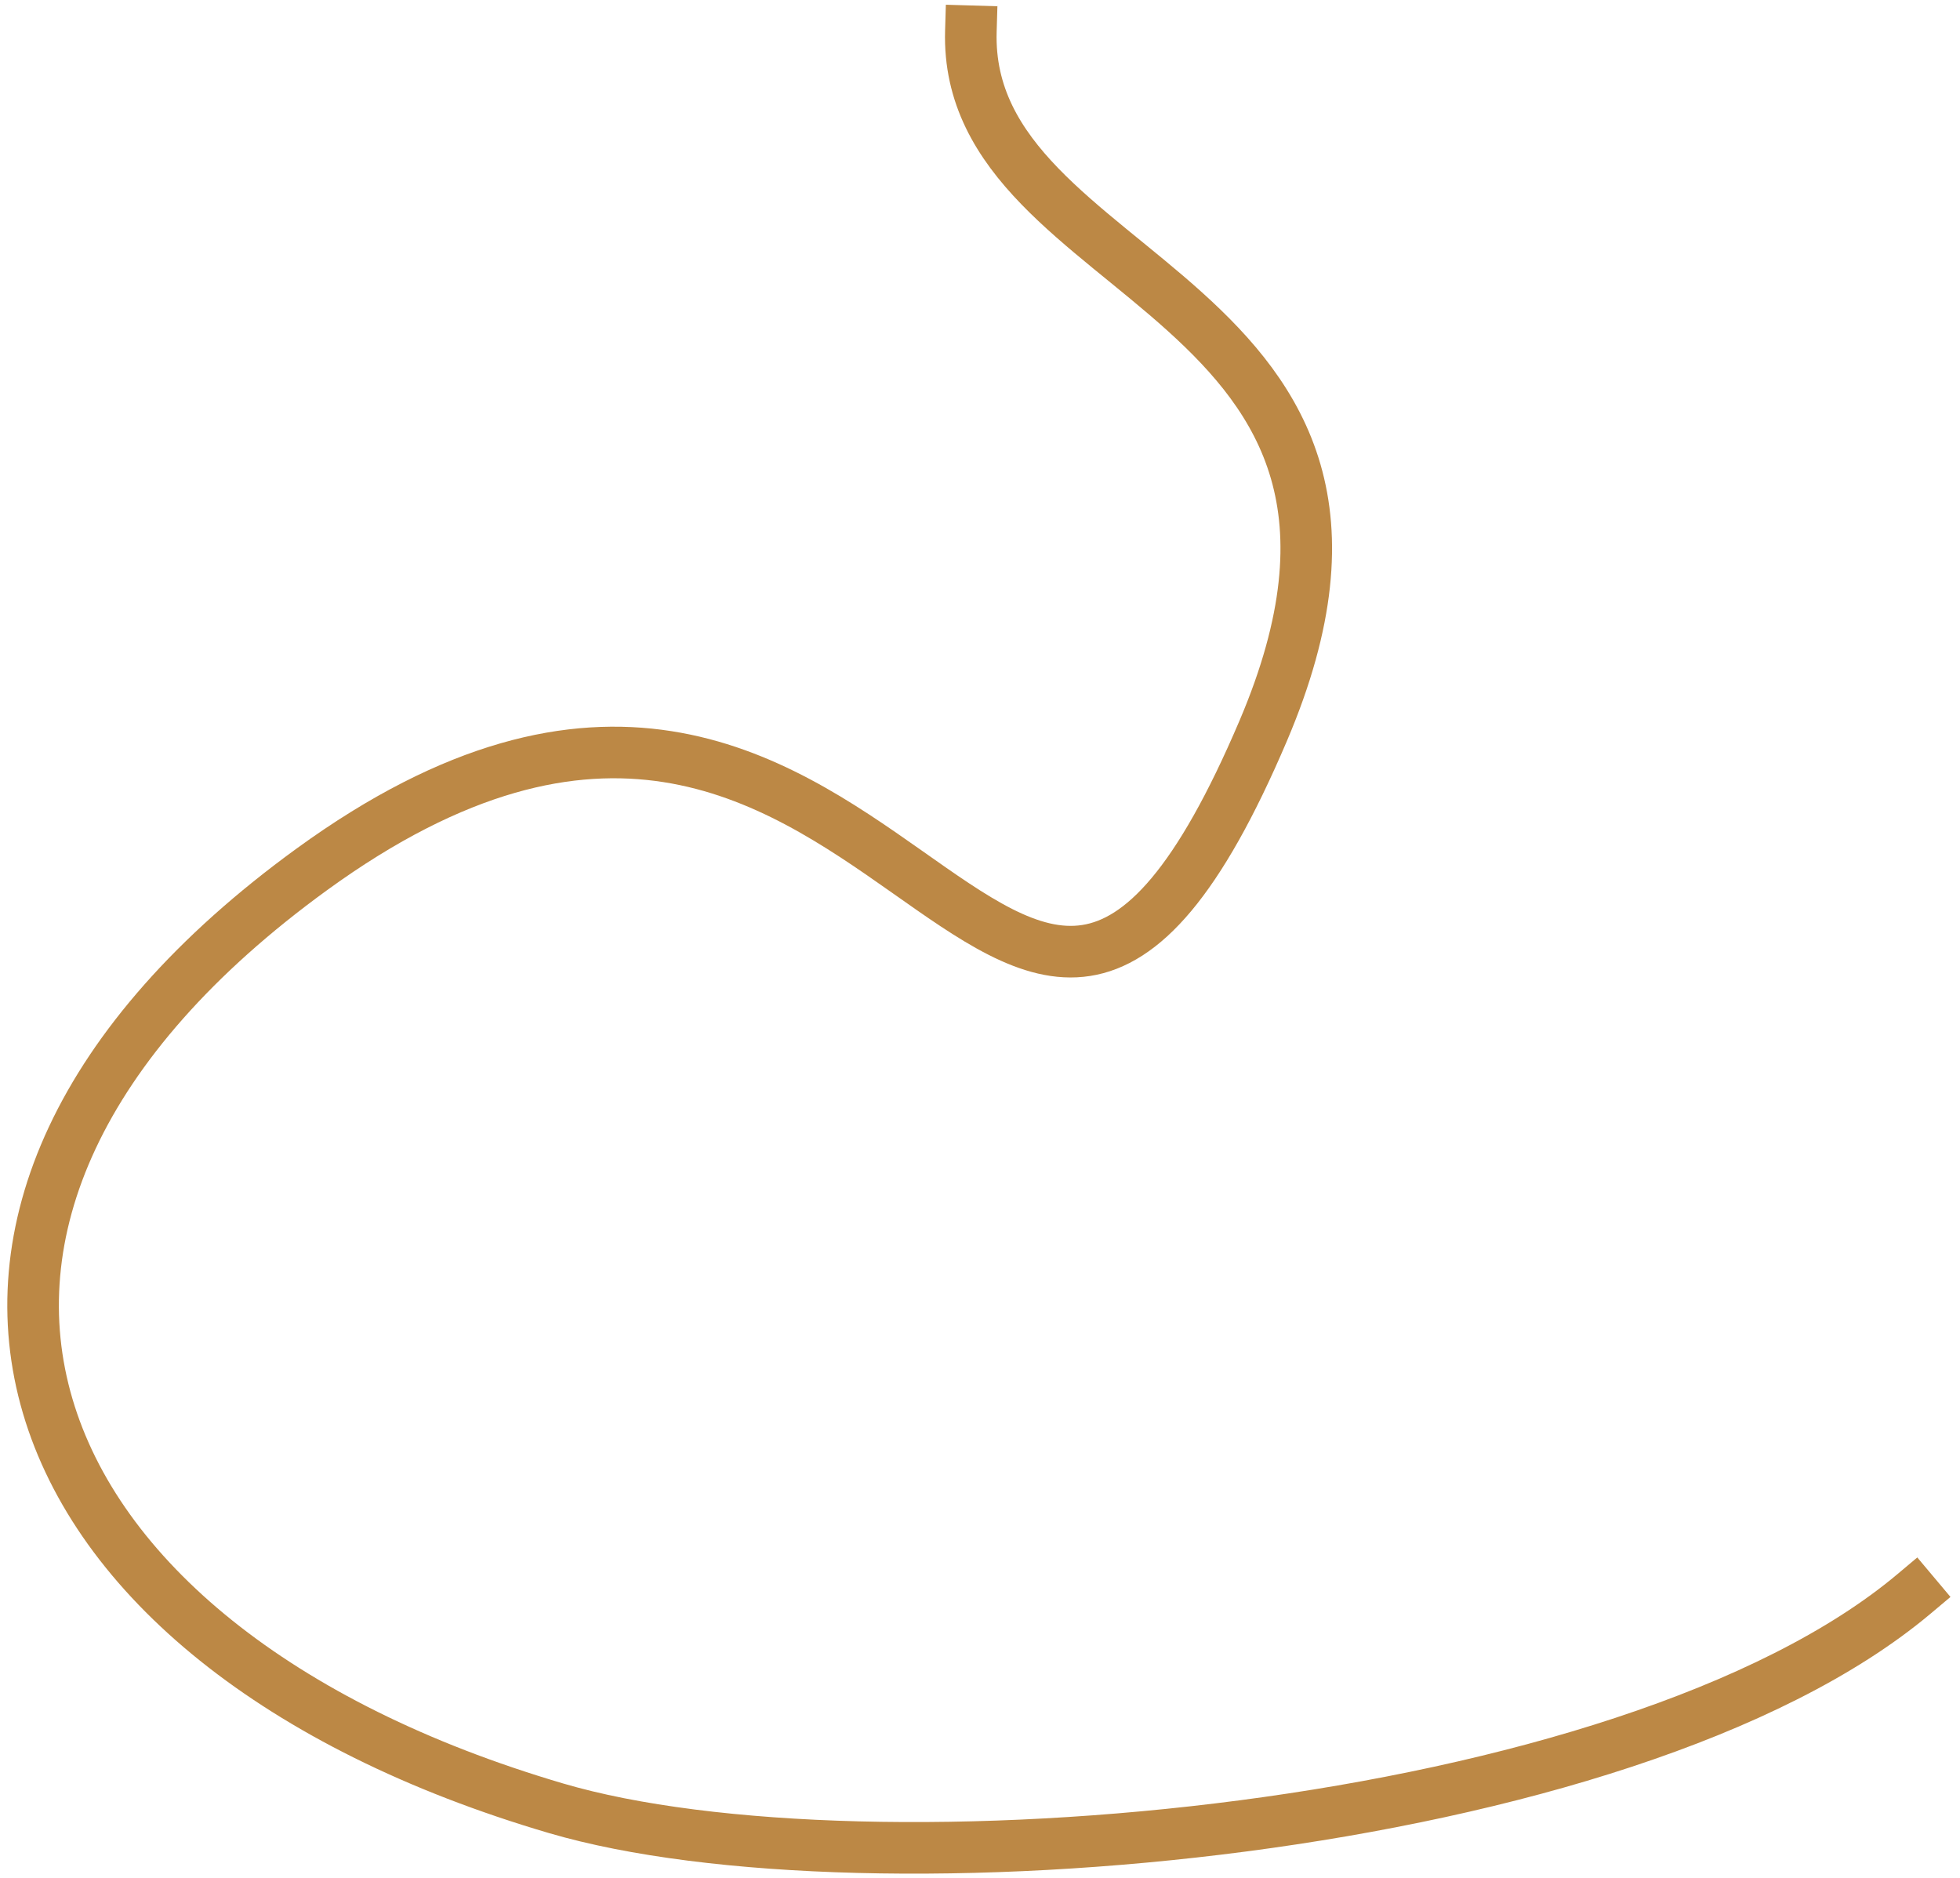 <?xml version="1.0" encoding="UTF-8"?> <svg xmlns="http://www.w3.org/2000/svg" width="190" height="182" viewBox="0 0 190 182" fill="none"><path d="M185.555 154.474C157.654 177.928 83.873 184.077 53.901 175.262C-0.15 159.366 -15.57 117.521 30.232 84.258C86.133 43.66 97.302 129.852 122.451 70.84C140.661 28.111 93.386 27.762 94.115 3.031" stroke="#BC8845" stroke-width="5" stroke-linecap="square"></path></svg> 